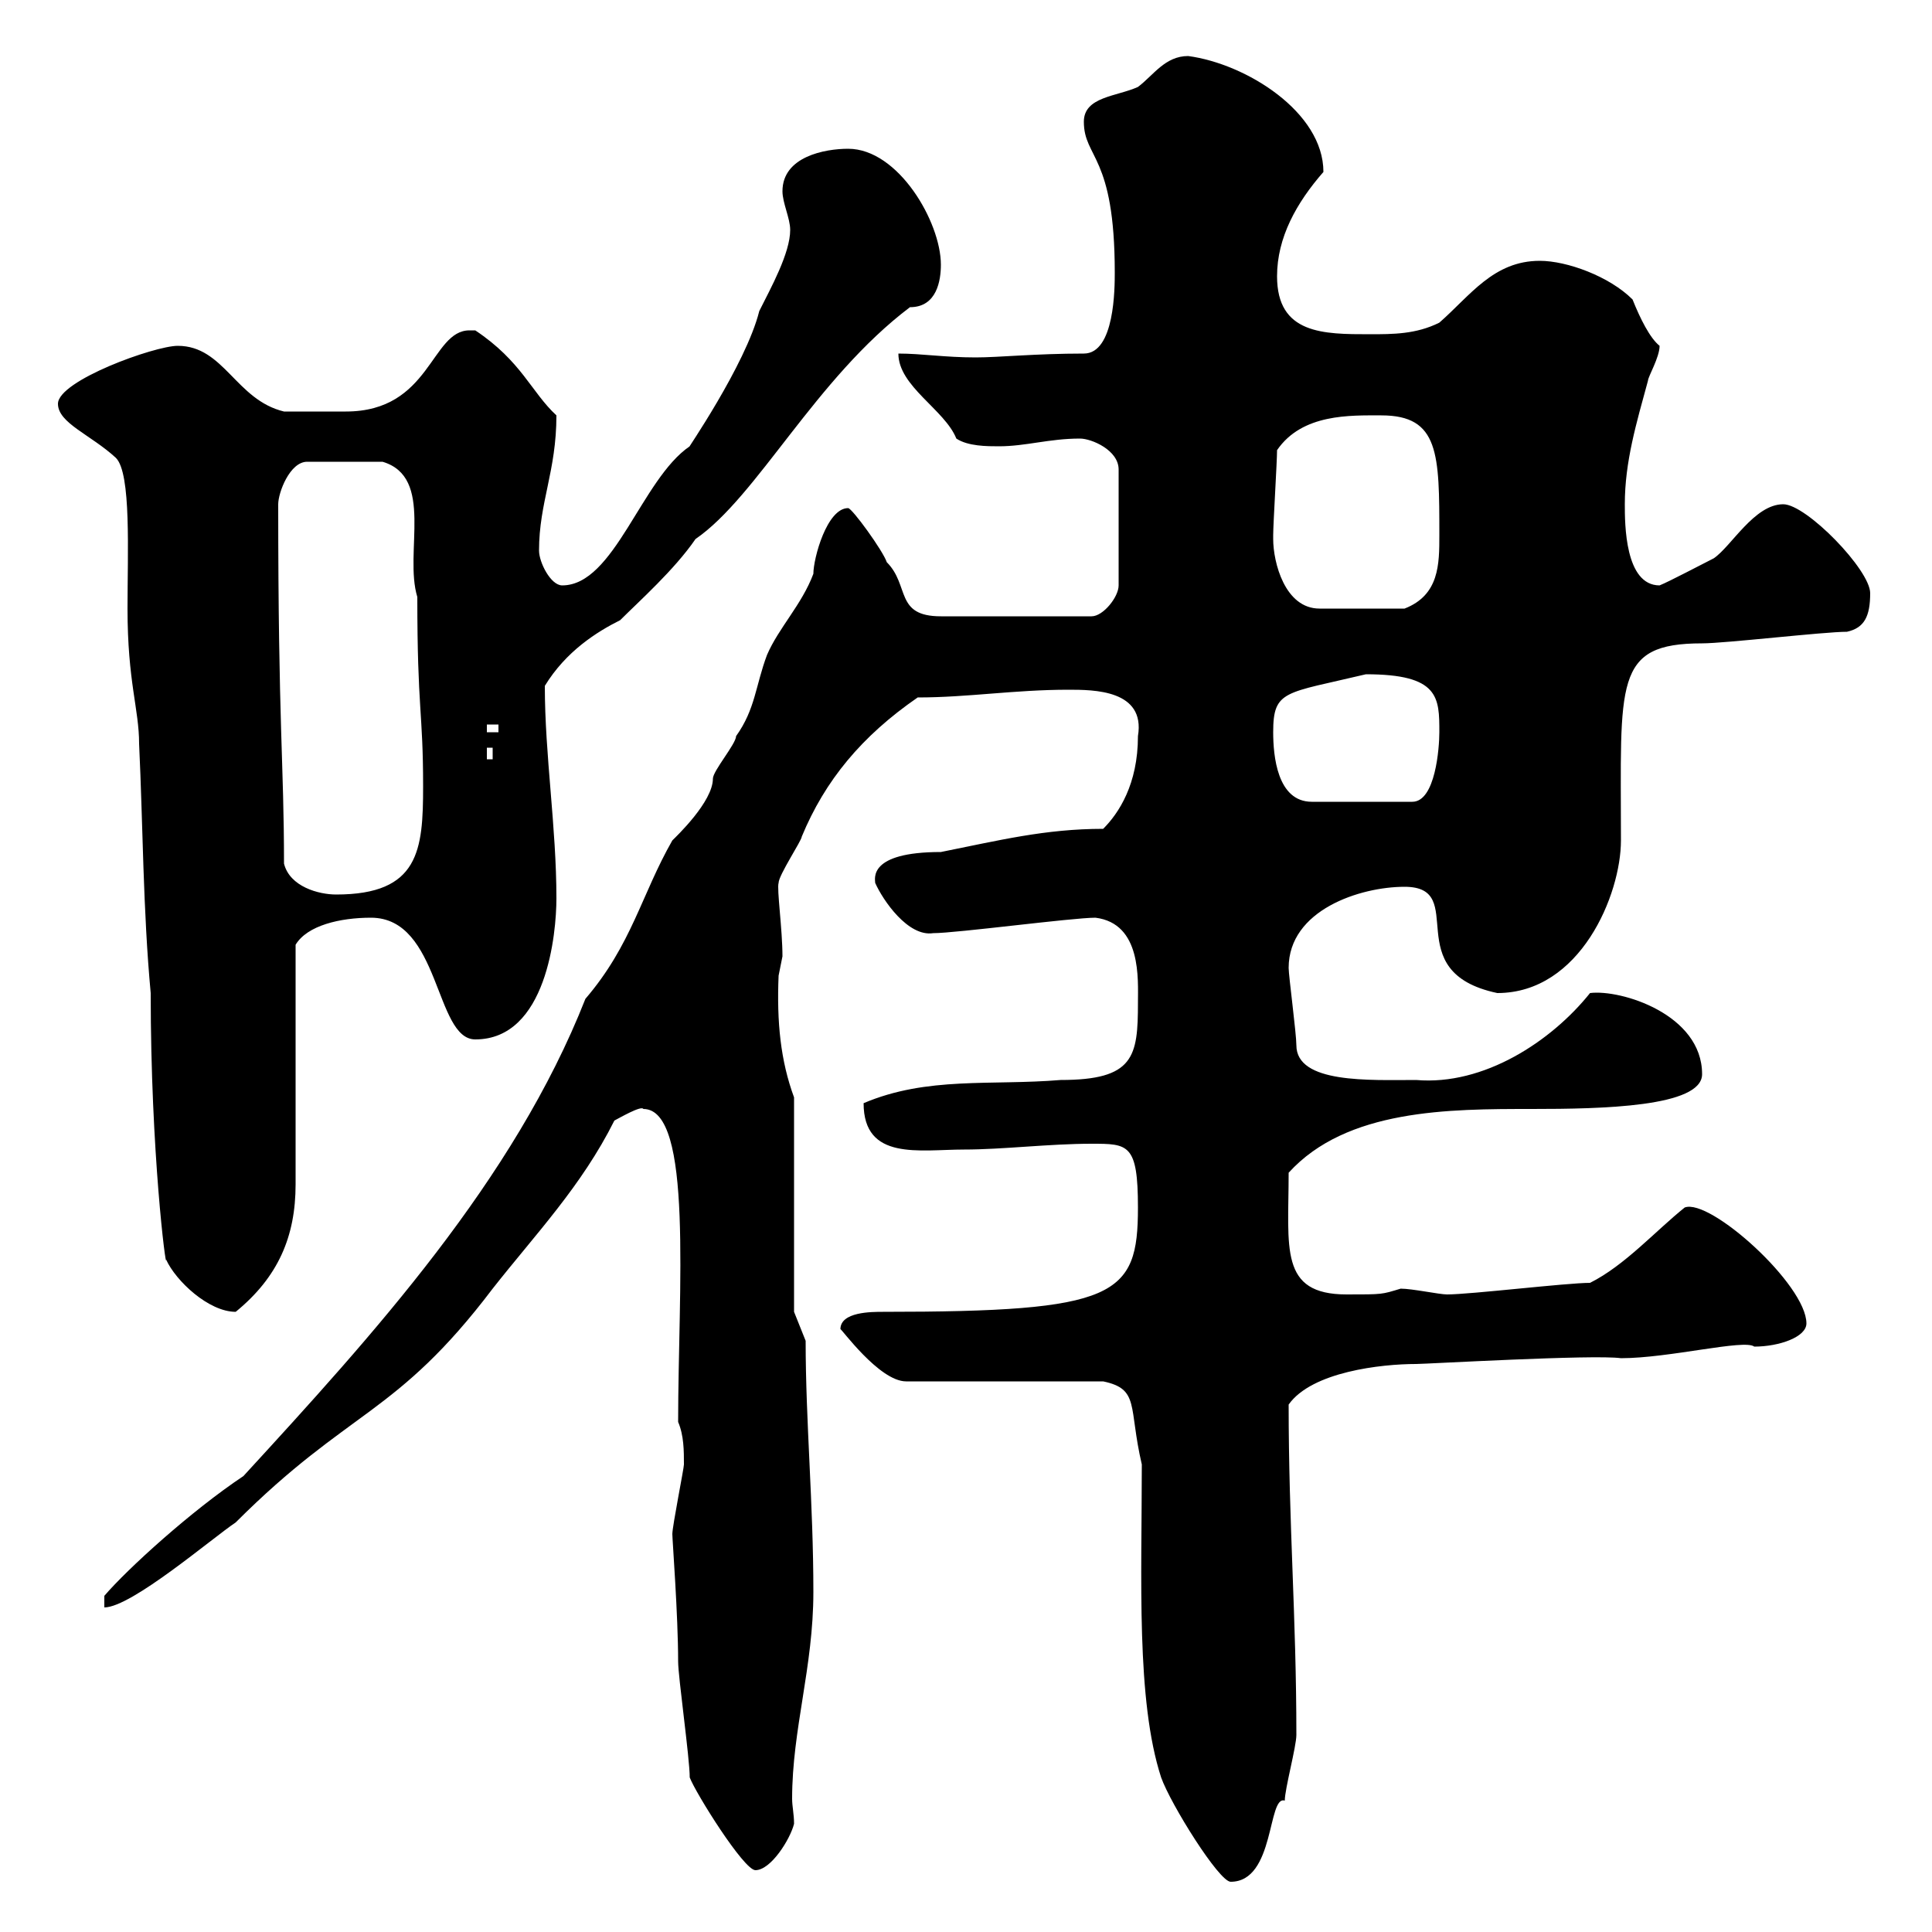 <svg xmlns="http://www.w3.org/2000/svg" xmlns:xlink="http://www.w3.org/1999/xlink" width="300" height="300"><path d="M177.30 227.40C177.30 245.10 176.40 264 180.30 276C181.80 280.20 189.30 292.20 191.10 292.20C198 292.20 196.80 278.70 199.50 279.60C199.50 277.80 201.30 271.20 201.30 269.40C201.30 251.10 200.10 236.70 200.10 218.10C203.70 213 214.50 211.80 219.90 211.80C221.40 211.80 247.50 210.30 251.70 210.90C259.20 210.90 270.90 207.90 272.40 209.10C276.30 209.10 280.50 207.60 280.50 205.50C280.50 199.50 265.50 186 261.60 187.50C257.10 191.10 252.30 196.50 246.90 199.20C243.30 199.20 228.30 201 224.70 201C223.50 201 219.30 200.10 217.50 200.10C214.50 201 214.80 201 209.10 201C198.60 201 200.10 193.80 200.10 182.10C209.10 172.20 225 172.20 237.90 172.20C248.70 172.20 264.30 171.90 264.30 166.80C264.30 157.50 251.70 153.60 246.90 154.20C240.90 161.70 230.40 168.60 219.90 167.70C212.70 167.70 201.30 168.30 201.30 162.30C201.30 160.50 200.10 151.50 200.10 150.30C200.10 141.30 211.20 137.70 218.10 137.70C228.30 137.70 216.90 150.90 232.50 154.20C245.40 154.20 251.70 138.90 251.70 130.50C251.70 105.90 250.50 99.90 264.30 99.90C267.90 99.90 283.20 98.10 286.80 98.10C289.50 97.50 290.40 95.70 290.40 92.10C290.40 88.50 280.50 78.30 276.90 78.30C272.40 78.30 268.80 84.90 266.10 86.70C264.30 87.60 259.20 90.30 257.70 90.90C252.30 90.90 252.30 81.30 252.30 78.30C252.30 71.70 254.10 65.70 255.90 59.10C255.90 58.50 257.70 55.50 257.70 53.70C256.20 52.50 254.70 49.50 253.50 46.50C249.90 42.90 243.30 40.50 239.10 40.50C231.90 40.50 228.30 45.90 223.50 50.10C219.90 51.90 216.30 51.90 212.70 51.90C205.50 51.90 198.30 51.90 198.30 42.90C198.30 36.90 201.30 31.50 205.50 26.70C205.50 17.40 193.50 9.90 184.50 8.70C180.90 8.70 179.10 11.70 176.70 13.50C173.40 15 168.30 15 168.30 18.90C168.30 24.60 173.10 24 173.10 42.30C173.10 44.70 173.10 54.90 168.30 54.90C160.80 54.90 155.10 55.50 151.50 55.50C146.70 55.50 143.10 54.90 139.50 54.90C139.50 60 146.70 63.60 148.50 68.10C150.30 69.30 153.30 69.30 155.10 69.30C159.30 69.30 162.90 68.10 167.70 68.10C169.50 68.10 173.70 69.90 173.70 72.90L173.70 90.90C173.70 92.70 171.30 95.70 169.50 95.70L146.10 95.70C138.90 95.70 141.30 90.90 137.70 87.30C137.10 85.50 132.30 78.90 131.70 78.90C128.40 78.90 126.30 86.70 126.30 89.10C124.50 93.90 120.90 97.50 119.10 101.70C117.30 106.50 117.30 110.10 114.30 114.30C114.30 115.50 110.70 119.70 110.70 120.90C110.70 124.50 105 129.90 104.40 130.50C99.60 138.90 98.10 146.70 90.90 155.10C79.80 183.30 57.90 207.30 37.80 229.20C29.70 234.60 19.80 243.60 16.20 247.80L16.20 249.60C20.40 249.60 33 238.80 36.60 236.40C54.30 218.70 61.50 219.90 76.50 200.10C83.10 191.70 90.30 184.20 95.40 174C96 173.70 99.60 171.60 99.90 172.20C107.70 172.20 105.30 200.40 105.30 220.80C106.20 222.90 106.20 225.30 106.20 227.40C106.20 228 104.40 237 104.40 238.20C104.40 239.10 105.30 250.80 105.30 258C105.30 260.40 107.10 273 107.10 276C108 278.40 115.50 290.40 117.30 290.40C119.70 290.40 122.70 285.60 123.30 283.20C123.30 281.70 123 280.50 123 279.30C123 268.50 126.30 258.90 126.30 247.20C126.30 233.40 125.10 220.80 125.10 208.20L123.30 203.70L123.30 170.40C121.20 164.70 120.60 158.70 120.90 151.50C120.90 151.50 121.50 148.50 121.50 148.50C121.50 144.30 120.60 138 120.90 137.10C120.90 135.90 124.50 130.50 124.50 129.90C128.10 121.20 133.80 114.30 142.50 108.30C150.30 108.30 157.50 107.10 165.90 107.10C169.80 107.10 177.90 107.10 176.70 114.30C176.70 121.80 173.70 126.30 171.30 128.70C162.30 128.70 155.10 130.50 146.10 132.30C134.70 132.30 135.90 136.50 135.90 137.10C137.10 139.80 141 145.50 144.90 144.90C148.50 144.90 166.50 142.50 170.10 142.50C177.30 143.40 176.70 152.10 176.70 155.70C176.70 164.10 176.10 167.70 164.70 167.70C153.90 168.60 144 167.10 134.10 171.30C134.10 180.30 142.80 178.50 149.70 178.50C155.70 178.50 162.90 177.60 169.50 177.60C175.20 177.60 176.70 177.60 176.70 187.50C176.70 201.30 173.40 203.70 137.10 203.70C135.30 203.70 130.50 203.70 130.50 206.40C130.50 206.10 136.50 214.50 140.70 214.50L171.30 214.50C177 215.70 175.20 218.40 177.30 227.40ZM18 71.10C20.40 73.50 19.80 85.80 19.80 94.50C19.80 105.90 21.60 110.10 21.60 115.50C22.20 128.10 22.20 141.30 23.40 154.20C23.40 179.10 25.80 197.40 25.80 195.60C27.30 198.90 32.40 203.70 36.60 203.70C43.20 198.30 45.90 192 45.90 183.90L45.90 146.70C47.70 143.70 52.80 142.50 57.60 142.50C68.40 142.50 67.50 161.40 73.80 161.40C84.90 161.40 86.40 144.90 86.40 139.50C86.40 128.40 84.60 117.30 84.60 106.50C87.90 101.10 92.70 98.10 96.30 96.30C99.30 93.30 104.70 88.50 108 83.70C117.60 77.10 126.60 58.80 141.30 47.70C145.50 47.70 146.10 43.50 146.10 41.10C146.10 34.50 139.50 23.10 131.70 23.10C128.10 23.10 121.50 24.30 121.50 29.70C121.50 31.50 122.70 33.90 122.70 35.70C122.70 39.30 119.70 44.70 117.90 48.30C115.80 56.70 106.20 70.50 107.10 69.30C99.60 74.40 95.40 90.90 87.30 90.90C85.50 90.90 83.70 87.30 83.70 85.50C83.70 78 86.40 73.20 86.40 64.50C82.50 60.90 81 56.10 73.80 51.30C73.50 51.30 73.50 51.30 72.90 51.30C66.90 51.30 66.90 63.90 53.70 63.90C50.70 63.90 47.10 63.90 44.10 63.90C36.60 62.10 34.80 53.70 27.60 53.70C24 53.70 9 59.10 9 62.70C9 65.70 14.10 67.50 18 71.10ZM44.10 134.10C44.10 118.50 43.20 112.80 43.20 78.30C43.20 76.50 45 71.70 47.70 71.70L59.40 71.70C67.50 74.10 62.70 85.80 64.80 92.70C64.80 110.40 65.70 110.40 65.70 122.10C65.70 132 65.10 138.90 52.20 138.90C49.50 138.90 45 137.70 44.10 134.10ZM197.70 113.70C197.70 107.10 199.50 107.70 212.10 104.70C223.50 104.70 223.50 108.30 223.50 113.70C223.50 116.10 222.90 124.50 219.30 124.50L203.70 124.50C198.30 124.50 197.70 117.30 197.70 113.70ZM75.60 116.10L76.50 116.10L76.50 117.90L75.60 117.90ZM75.60 112.50L77.40 112.50L77.40 113.70L75.60 113.70ZM197.70 83.70C197.70 83.10 197.70 83.10 197.70 83.10C197.70 81.30 198.30 71.70 198.30 69.90C202.20 64.20 209.70 64.50 214.50 64.50C223.50 64.50 223.50 70.50 223.50 83.10C223.50 87.60 223.50 92.40 218.10 94.50L204.90 94.50C199.50 94.50 197.70 87.30 197.70 83.70Z"/></svg>